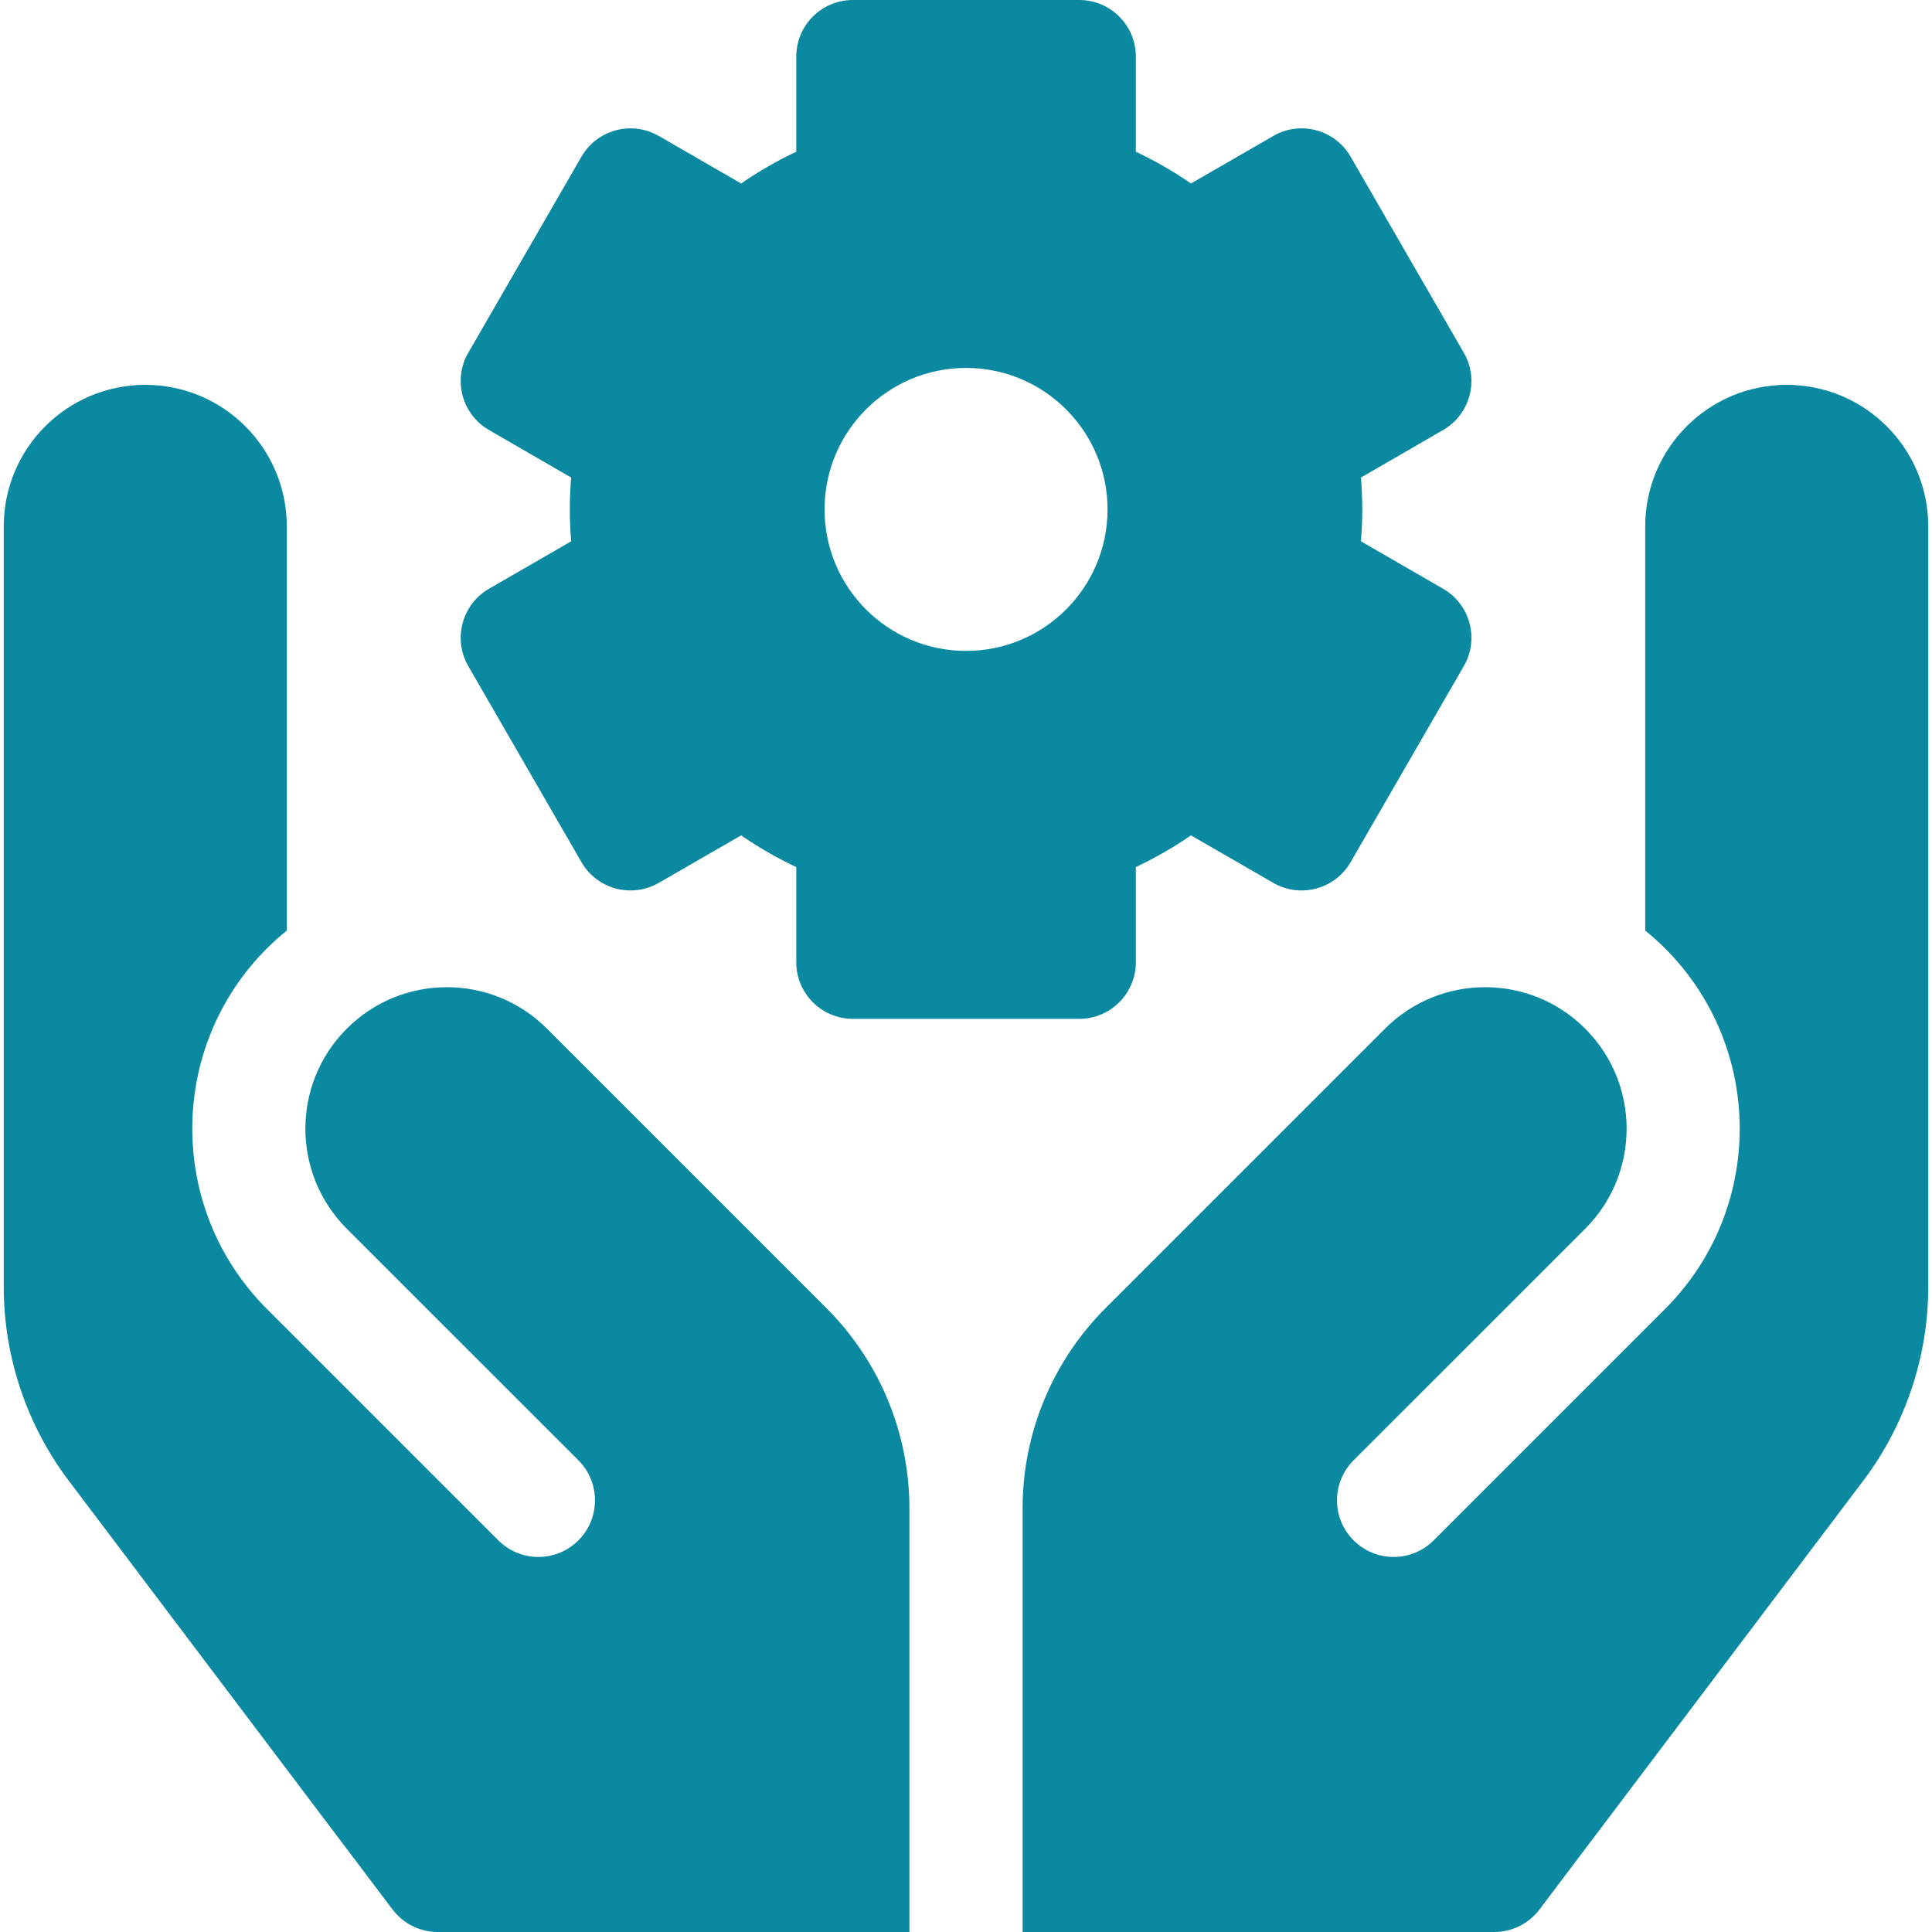 <svg width="34" height="34" viewBox="0 0 34 34" fill="none" xmlns="http://www.w3.org/2000/svg">
<path d="M25.396 10.361L23.95 9.526C23.966 9.338 23.974 9.151 23.974 8.965C23.974 8.778 23.966 8.592 23.95 8.404L25.396 7.568C25.873 7.293 26.036 6.684 25.761 6.208L23.768 2.757C23.494 2.281 22.884 2.117 22.408 2.393L20.959 3.229C20.652 3.017 20.328 2.83 19.989 2.67V0.996C19.989 0.446 19.543 0 18.993 0H15.009C14.459 0 14.013 0.446 14.013 0.996V2.67C13.674 2.83 13.35 3.017 13.043 3.229L11.594 2.393C11.117 2.118 10.508 2.281 10.233 2.757L8.241 6.208C7.966 6.684 8.129 7.293 8.606 7.568L10.052 8.404C10.036 8.592 10.028 8.778 10.028 8.965C10.028 9.151 10.036 9.338 10.052 9.526L8.606 10.361C8.129 10.636 7.966 11.246 8.241 11.722L10.233 15.173C10.508 15.649 11.117 15.812 11.594 15.537L13.043 14.701C13.35 14.913 13.674 15.099 14.013 15.26V16.934C14.013 17.484 14.459 17.93 15.009 17.93H18.993C19.543 17.93 19.989 17.484 19.989 16.934V15.259C20.328 15.099 20.652 14.913 20.959 14.701L22.408 15.537C22.884 15.812 23.494 15.649 23.769 15.172L25.761 11.722C26.036 11.246 25.873 10.636 25.396 10.361ZM17.001 11.455C15.626 11.455 14.511 10.34 14.511 8.965C14.511 7.59 15.626 6.475 17.001 6.475C18.376 6.475 19.491 7.59 19.491 8.965C19.491 10.34 18.376 11.455 17.001 11.455Z" fill="#0B89A1"/>
<path d="M17.996 34H26.297C26.609 34 26.904 33.853 27.092 33.604L32.794 26.053C33.529 25.08 33.934 23.872 33.934 22.652V9.264C33.934 7.888 32.819 6.773 31.443 6.773C30.068 6.773 28.953 7.888 28.953 9.264V16.377C29.075 16.475 29.192 16.58 29.305 16.693C31.053 18.441 31.053 21.285 29.305 23.033L25.23 27.108C24.841 27.497 24.21 27.497 23.821 27.108C23.432 26.719 23.432 26.088 23.821 25.699L27.897 21.624C28.869 20.651 28.869 19.074 27.896 18.102C26.924 17.13 25.347 17.13 24.375 18.102L19.455 23.022C18.521 23.956 17.996 25.223 17.996 26.544V34Z" fill="#0B89A1"/>
<path d="M9.625 18.102L14.545 23.022C15.479 23.956 16.004 25.223 16.004 26.544V34H7.703C7.391 34 7.096 33.853 6.908 33.604L1.206 26.053C0.471 25.08 0.066 23.872 0.066 22.652V9.264C0.066 7.888 1.181 6.773 2.557 6.773C3.932 6.773 5.047 7.888 5.047 9.264V16.377C4.926 16.475 4.808 16.58 4.695 16.693C2.947 18.441 2.947 21.285 4.695 23.033L8.77 27.108C9.159 27.497 9.79 27.497 10.179 27.108C10.568 26.719 10.568 26.088 10.179 25.699L6.103 21.624C5.131 20.651 5.131 19.074 6.104 18.102C7.076 17.13 8.653 17.13 9.625 18.102Z" fill="#0B89A1"/>
</svg>

